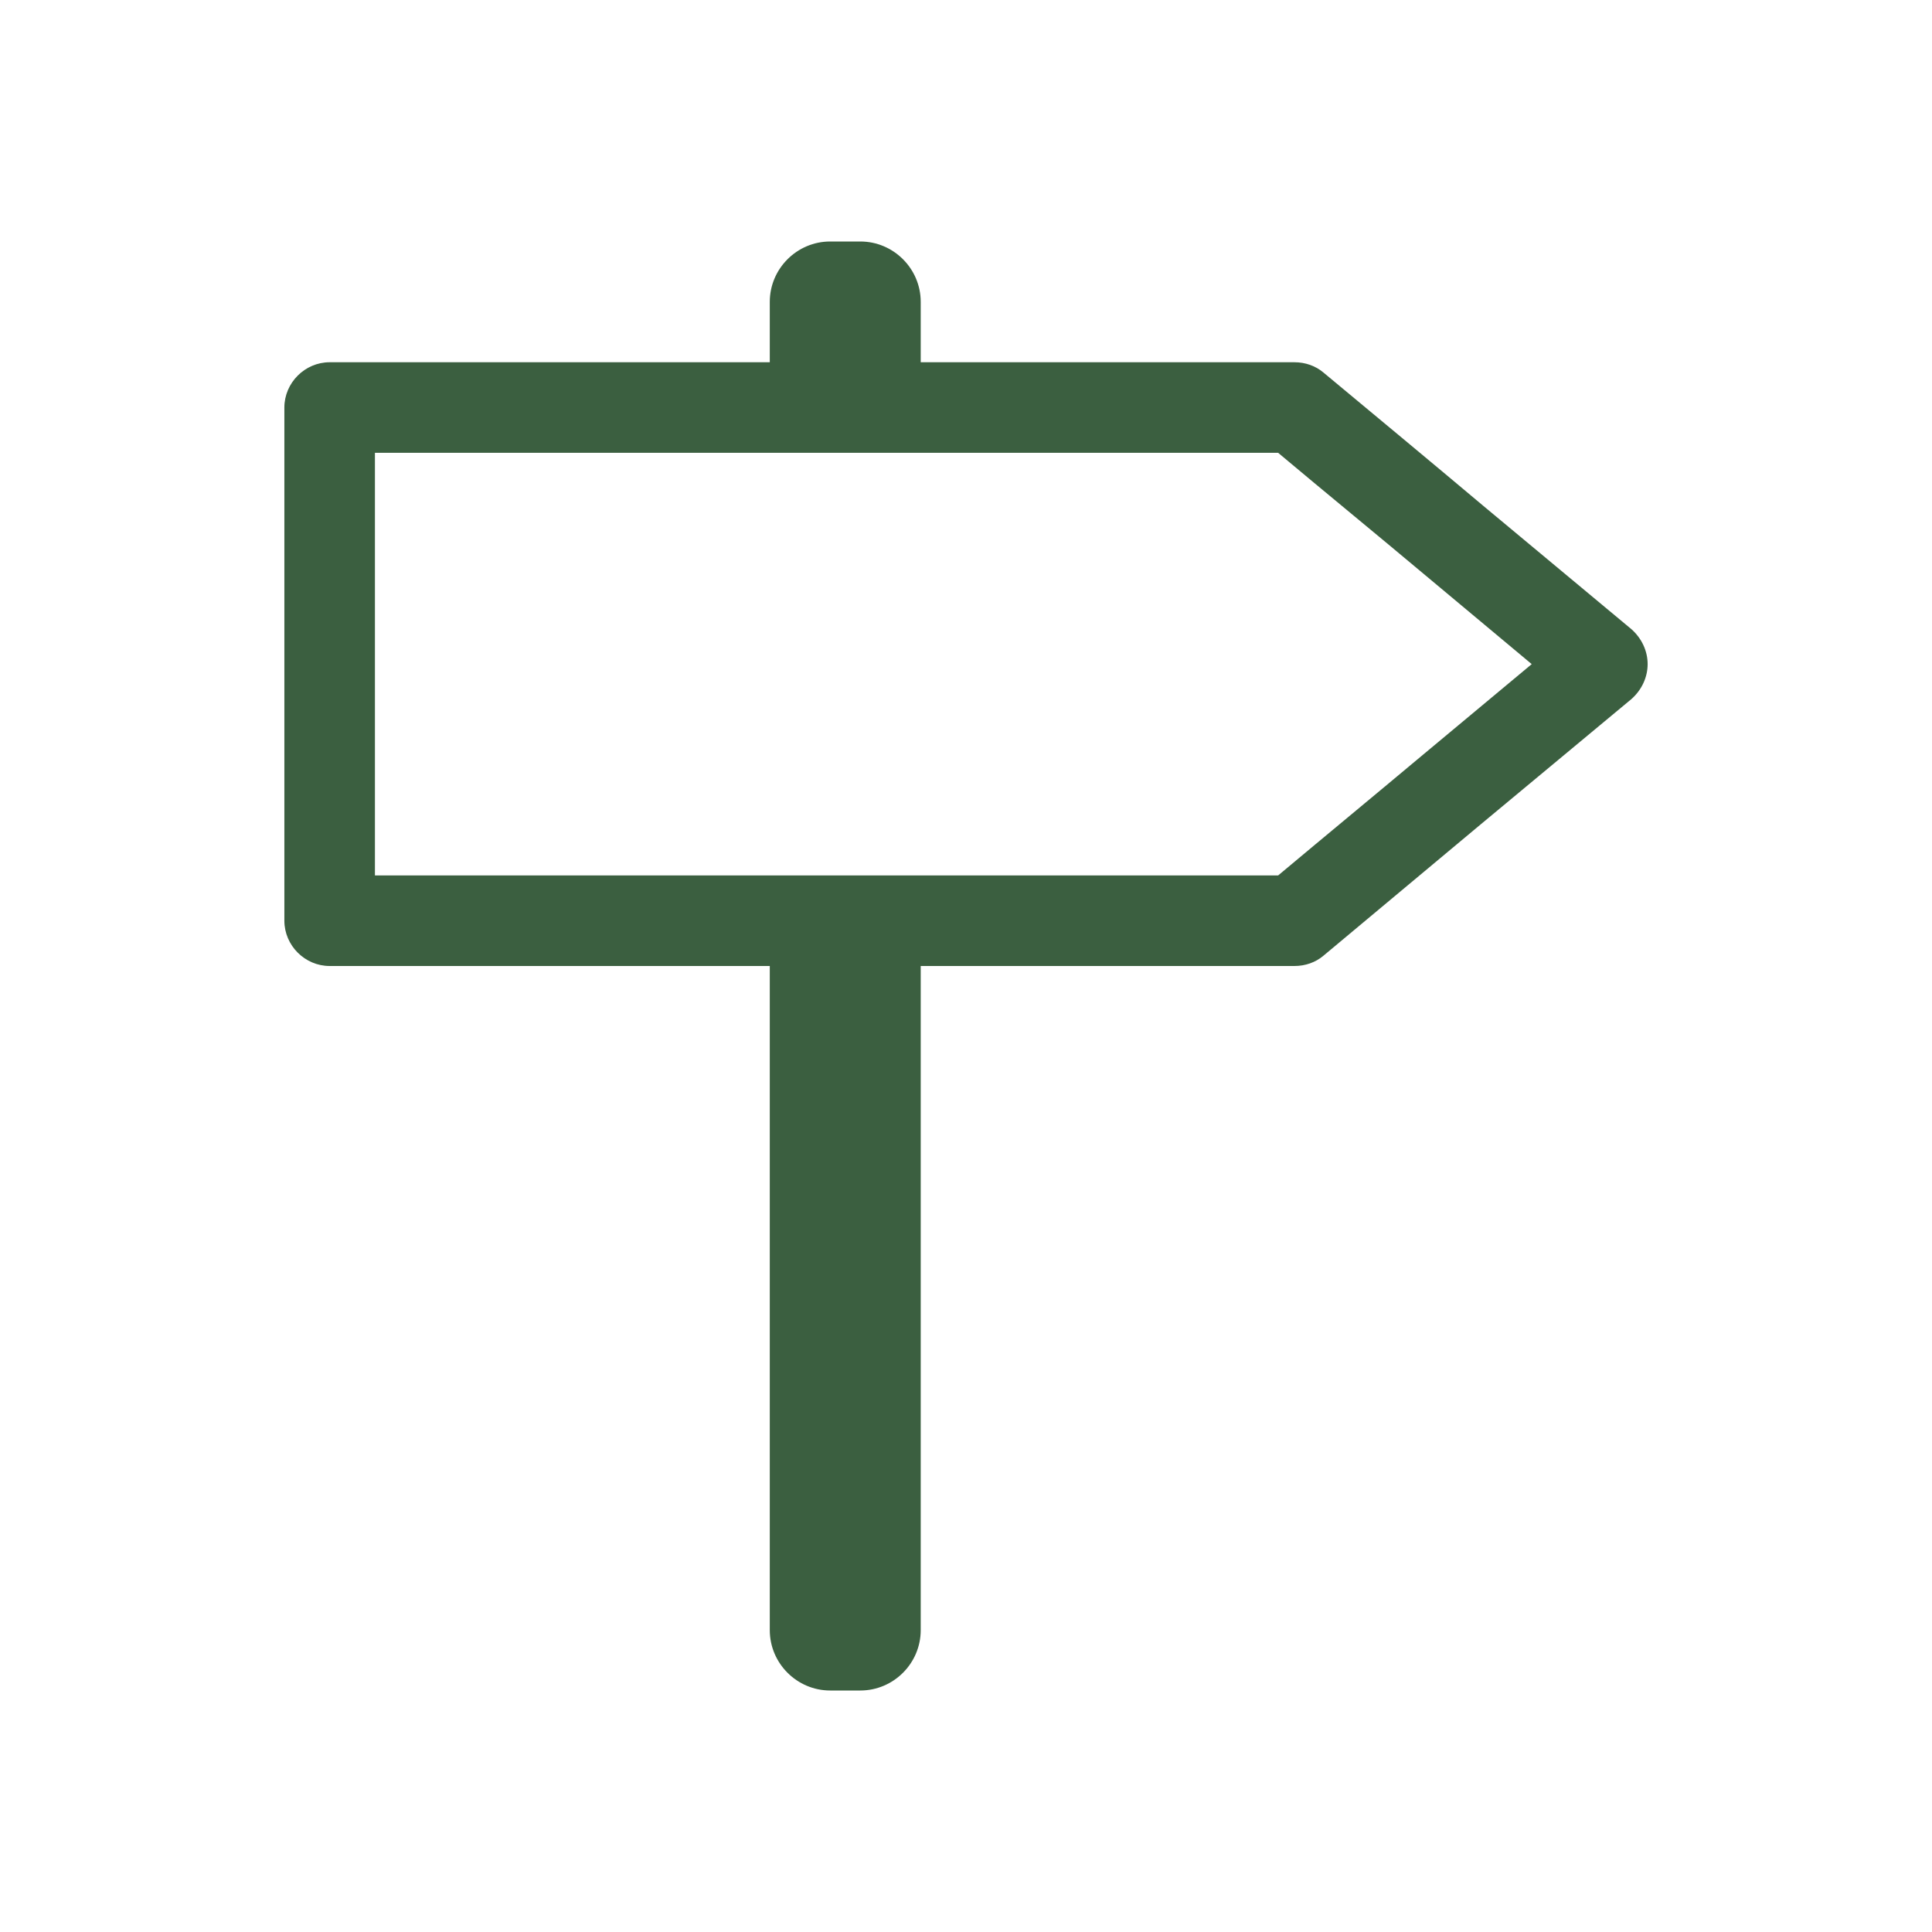 <?xml version="1.0" encoding="utf-8"?>
<!-- Generator: Adobe Illustrator 26.5.0, SVG Export Plug-In . SVG Version: 6.00 Build 0)  -->
<svg version="1.1" id="Layer_1" xmlns="http://www.w3.org/2000/svg" xmlns:xlink="http://www.w3.org/1999/xlink" x="0px" y="0px"
	 viewBox="0 0 320 320" style="enable-background:new 0 0 320 320;" xml:space="preserve">
<style type="text/css">
	.st0{clip-path:url(#SVGID_00000122712754246869456150000014774778630139039417_);fill:#3B5F40;}
</style>
<g>
	<g>
		<defs>
			<rect id="SVGID_1_" width="320" height="320"/>
		</defs>
		<clipPath id="SVGID_00000067933189575776409420000003659906096369070249_">
			<use xlink:href="#SVGID_1_"  style="overflow:visible;"/>
		</clipPath>
		<path style="clip-path:url(#SVGID_00000067933189575776409420000003659906096369070249_);fill:#3B5F40;" d="M253.7,110l-18,15
			c-8,6.7-16,13.3-24,20H62.1V75h149.6c8.1,6.8,16.3,13.5,24.4,20.3L253.7,110z M272.9,110c0-2.2-1-4.3-2.7-5.8l-24.5-20.4
			c-8.8-7.4-17.6-14.7-26.5-22.1c-1.3-1.1-3-1.7-4.8-1.7h-61.9V50c0-5.5-4.5-10-10-10h-5c-5.5,0-10,4.5-10,10v10H54.6
			c-4.1,0-7.5,3.4-7.5,7.5v85c0,4.1,3.4,7.5,7.5,7.5h72.9v110c0,5.5,4.5,10,10,10h5c5.5,0,10-4.5,10-10V160h61.9
			c1.8,0,3.5-0.6,4.8-1.7c8.7-7.3,17.4-14.5,26.1-21.8l24.9-20.7C271.9,114.3,272.9,112.2,272.9,110"/>
	</g>
</g>
</svg>
